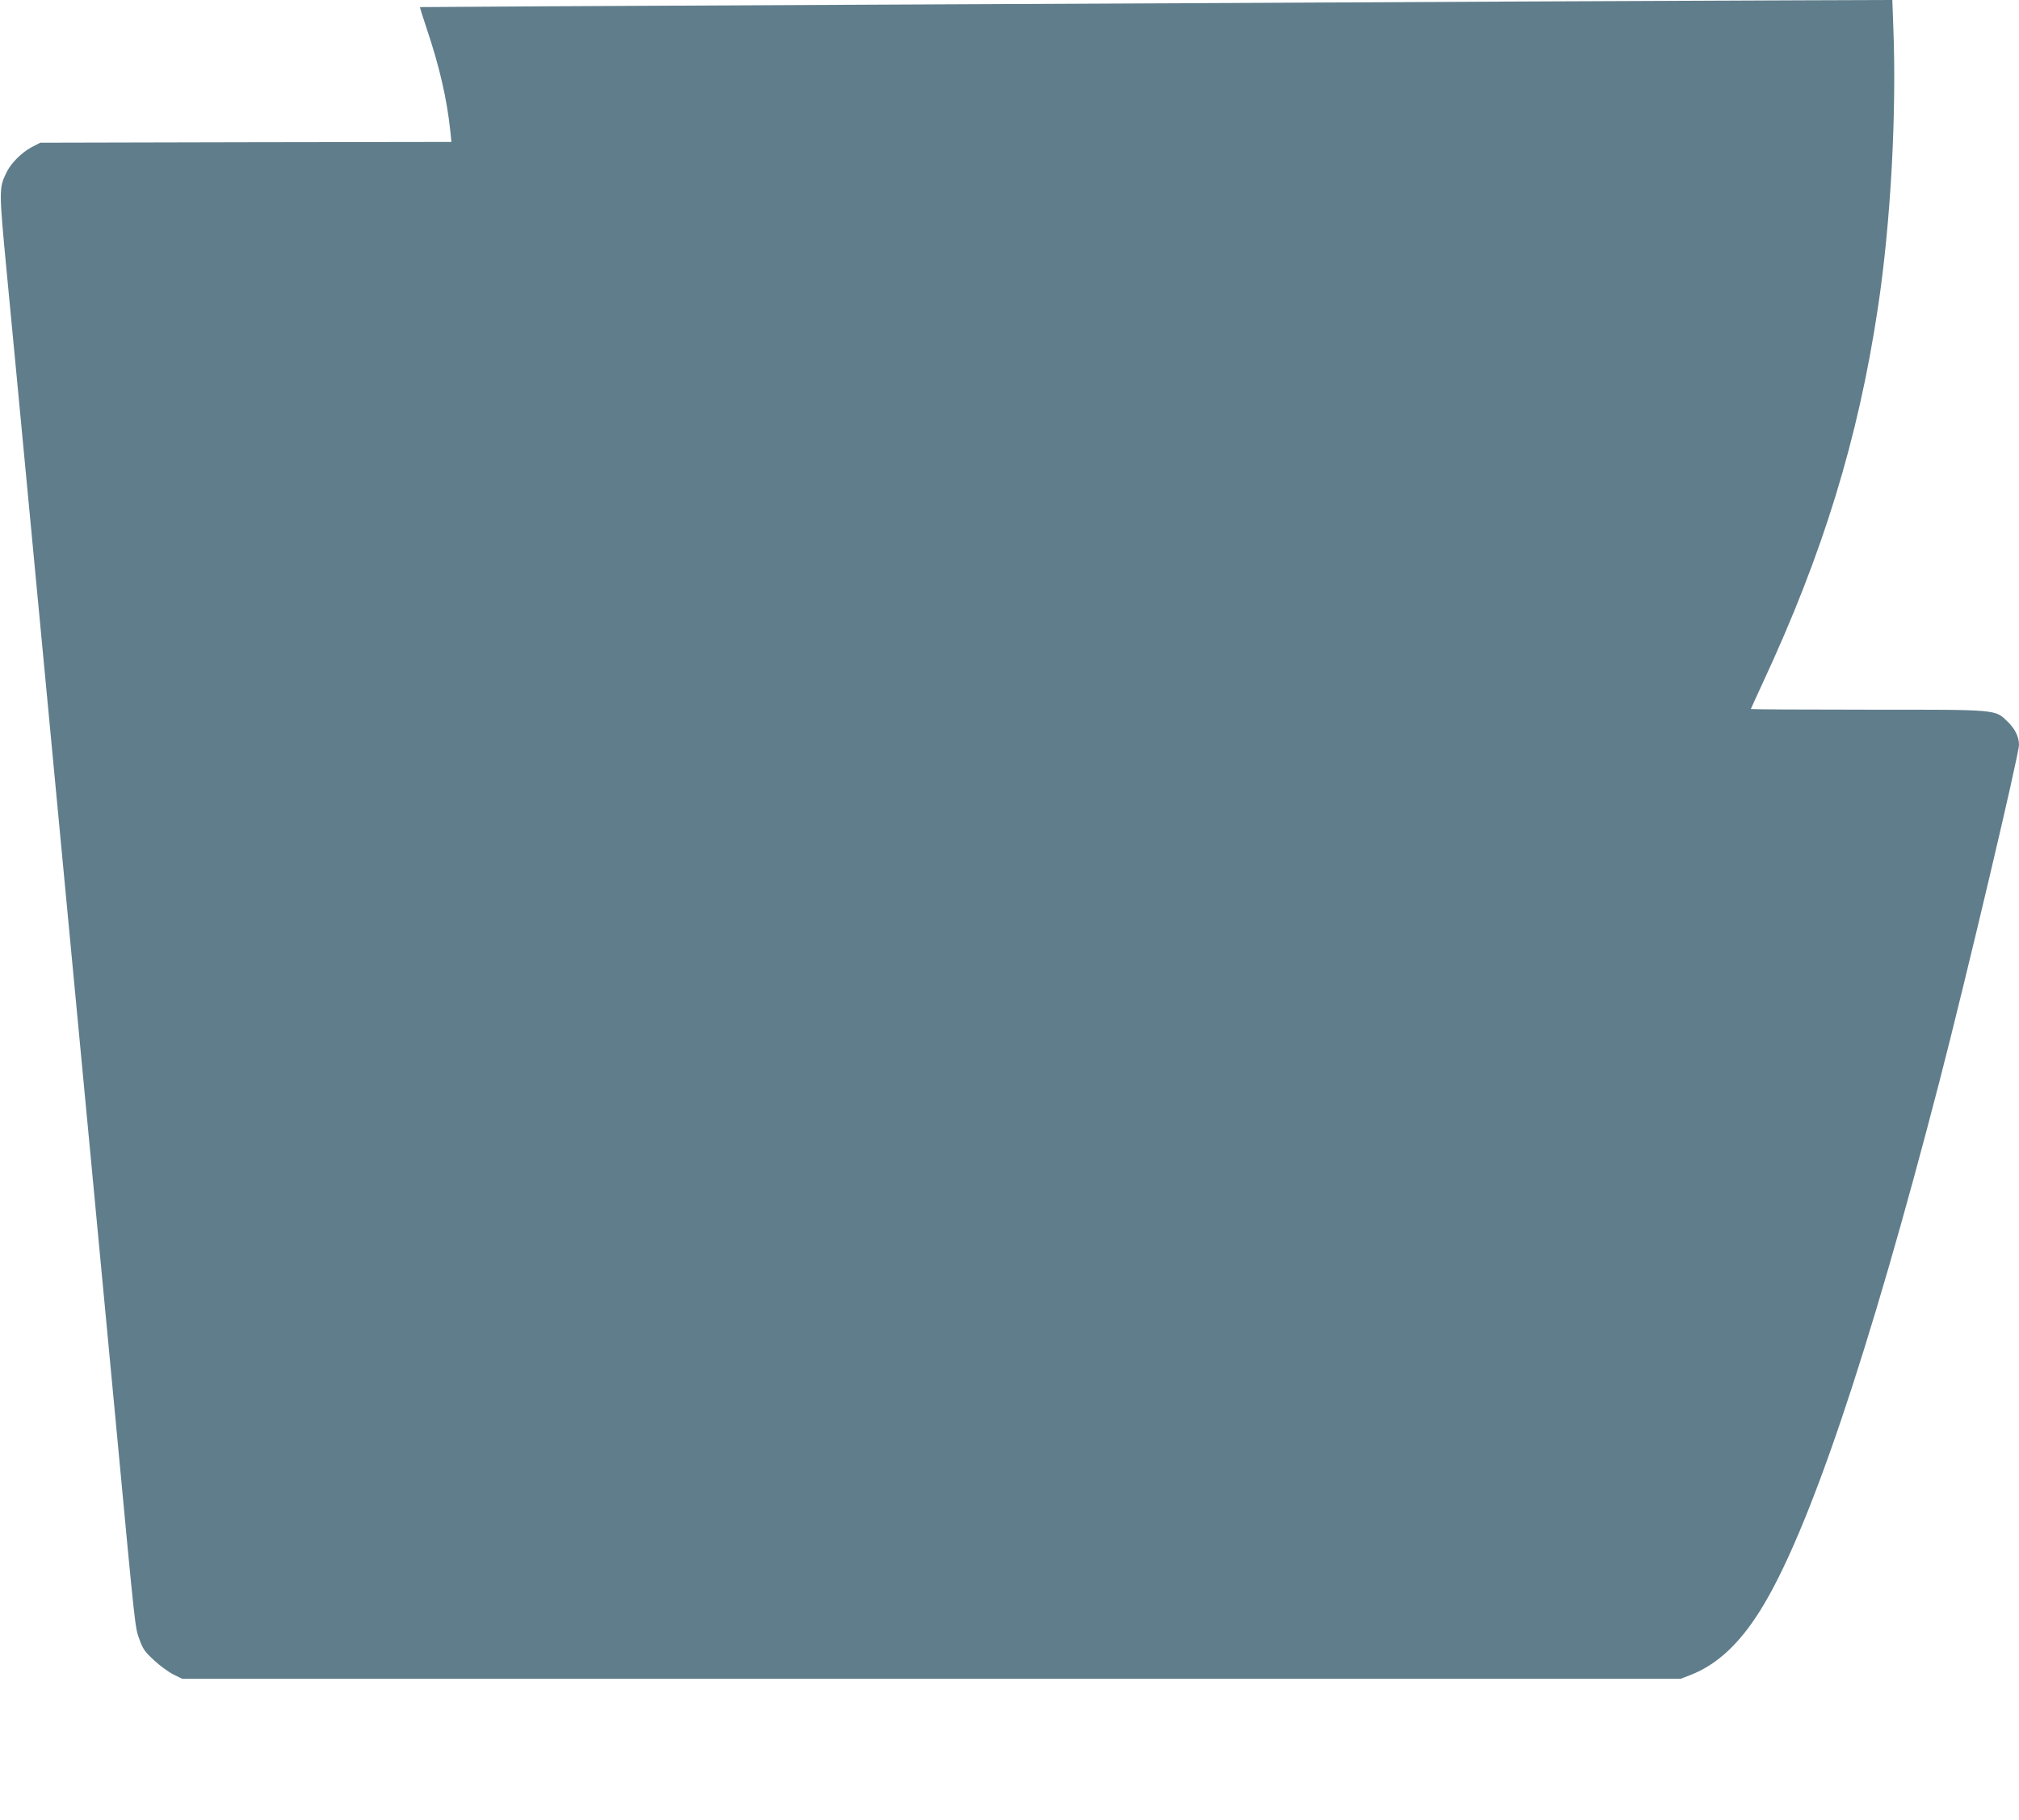 <?xml version="1.0" standalone="no"?>
<!DOCTYPE svg PUBLIC "-//W3C//DTD SVG 20010904//EN"
 "http://www.w3.org/TR/2001/REC-SVG-20010904/DTD/svg10.dtd">
<svg version="1.0" xmlns="http://www.w3.org/2000/svg"
 width="1280pt" height="1154pt" viewBox="0 0 1280 1154"
 preserveAspectRatio="xMidYMid meet">
<g transform="translate(0,1154) scale(0.1,-0.1)"
fill="#607d8b" stroke="none">
<path d="M9545 11530 c-704 -4 -2540 -13 -4080 -20 -1540 -7 -2801 -14 -2802
-15 -2 -1 17 -62 42 -136 82 -243 129 -450 150 -651 l7 -68 -1304 -2 -1303 -3
-54 -28 c-64 -34 -132 -102 -160 -161 -48 -97 -48 -111 2 -636 26 -267 96
-1009 157 -1650 61 -641 146 -1543 190 -2005 143 -1504 278 -2935 350 -3695
120 -1279 116 -1238 144 -1315 21 -60 34 -79 93 -133 37 -35 93 -75 123 -90
l55 -27 4750 0 4750 0 65 25 c165 65 307 196 440 409 302 483 686 1619 1135
3351 168 649 505 2076 505 2137 0 50 -25 101 -70 145 -84 81 -50 78 -892 78
-406 0 -738 2 -738 4 0 1 34 77 76 167 381 819 604 1544 729 2374 82 541 120
1239 98 1788 l-6 167 -586 -2 c-322 -1 -1162 -5 -1866 -8z"/>
</g>
</svg>
